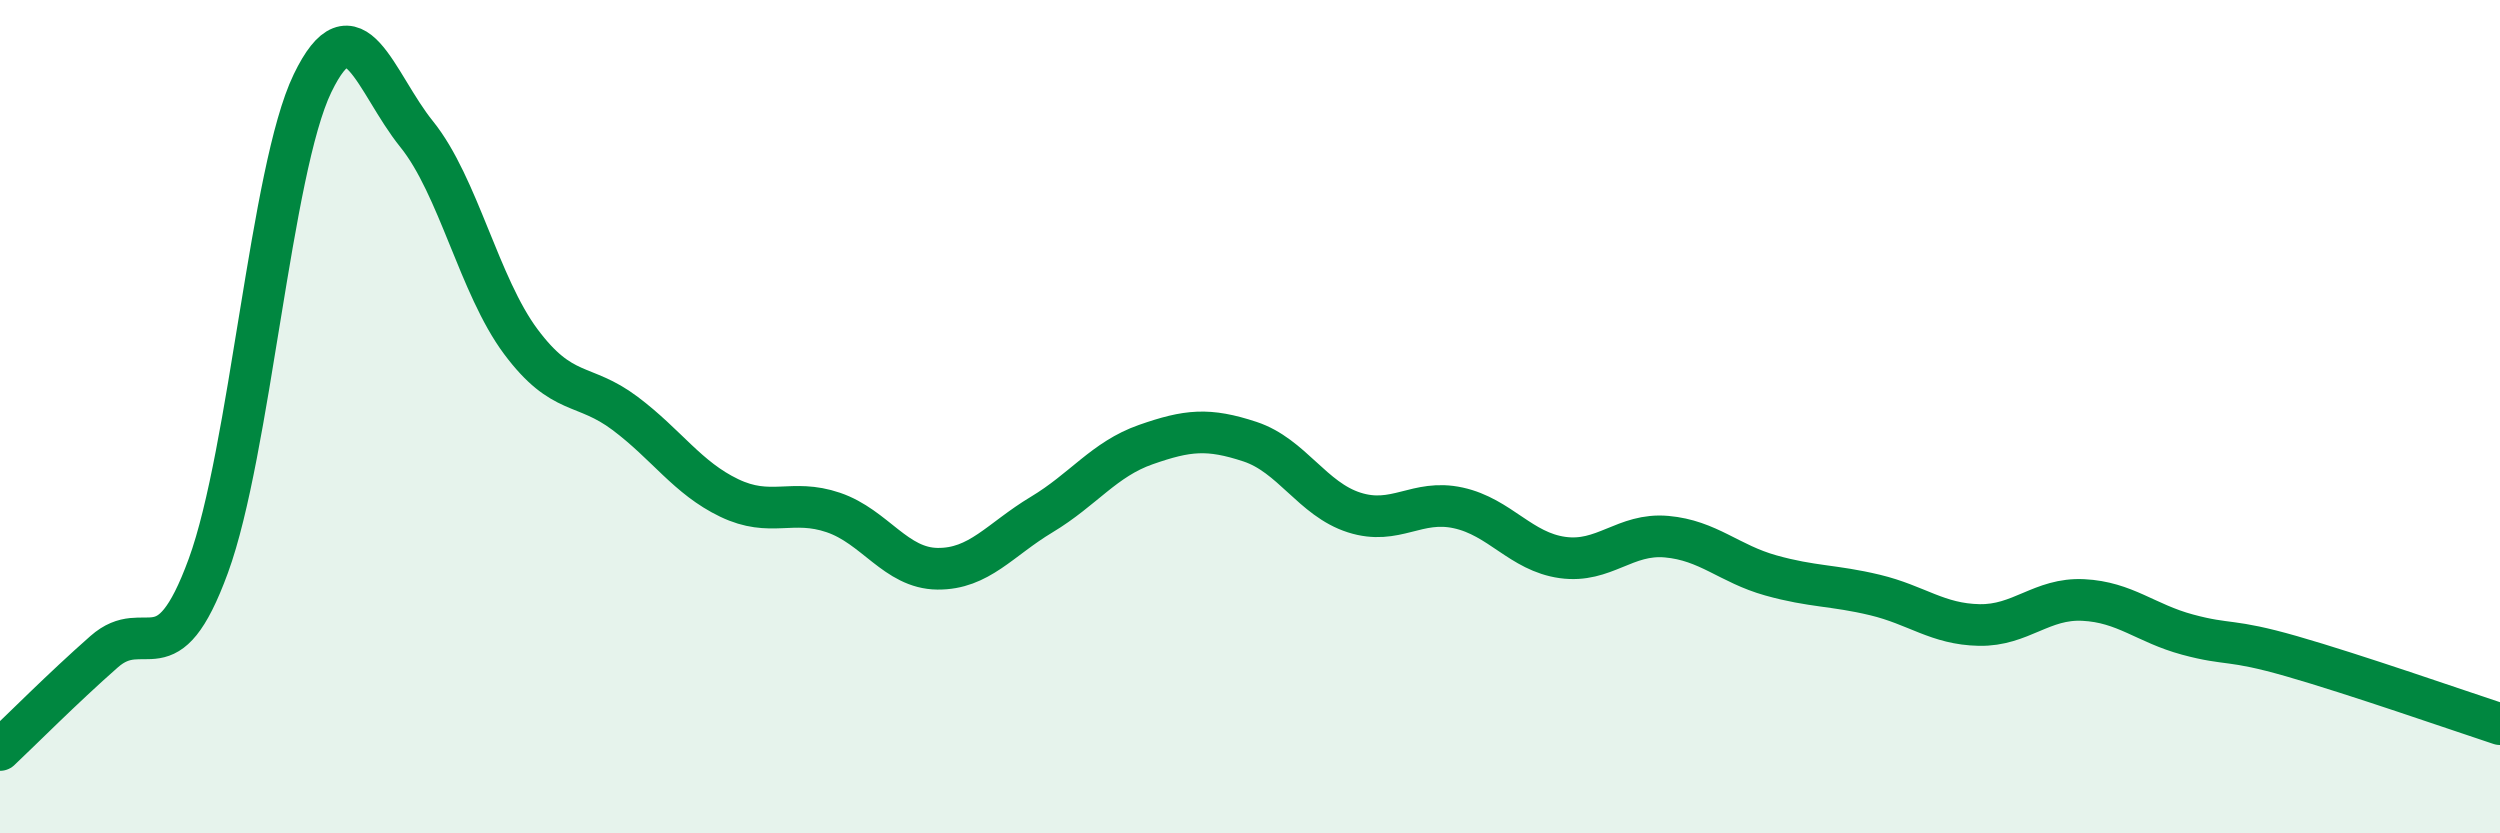 
    <svg width="60" height="20" viewBox="0 0 60 20" xmlns="http://www.w3.org/2000/svg">
      <path
        d="M 0,18 C 0.5,17.53 1.5,16.52 2.5,15.64 C 3.5,14.76 4,16.31 5,13.58 C 6,10.85 6.5,4.07 7.5,2 C 8.5,-0.07 9,1.98 10,3.22 C 11,4.46 11.5,6.86 12.5,8.2 C 13.5,9.54 14,9.17 15,9.92 C 16,10.67 16.5,11.47 17.5,11.95 C 18.5,12.43 19,11.96 20,12.3 C 21,12.64 21.5,13.64 22.5,13.65 C 23.5,13.66 24,12.95 25,12.35 C 26,11.75 26.5,11.02 27.5,10.67 C 28.5,10.32 29,10.27 30,10.6 C 31,10.93 31.5,11.98 32.5,12.3 C 33.5,12.62 34,11.97 35,12.19 C 36,12.41 36.5,13.24 37.5,13.38 C 38.5,13.52 39,12.79 40,12.88 C 41,12.97 41.5,13.53 42.5,13.81 C 43.5,14.09 44,14.04 45,14.28 C 46,14.52 46.5,14.98 47.5,15 C 48.5,15.02 49,14.35 50,14.4 C 51,14.45 51.5,14.96 52.5,15.23 C 53.5,15.5 53.5,15.32 55,15.75 C 56.5,16.18 59,17.05 60,17.38L60 20L0 20Z"
        fill="#008740"
        opacity="0.1"
        stroke-linecap="round"
        stroke-linejoin="round"
      />
      <path
        d="M 0,18 C 0.5,17.53 1.5,16.52 2.5,15.64 C 3.5,14.76 4,16.31 5,13.58 C 6,10.85 6.5,4.07 7.5,2 C 8.5,-0.07 9,1.98 10,3.22 C 11,4.46 11.5,6.86 12.5,8.2 C 13.5,9.54 14,9.17 15,9.92 C 16,10.67 16.5,11.47 17.5,11.95 C 18.5,12.43 19,11.96 20,12.3 C 21,12.64 21.5,13.64 22.5,13.65 C 23.5,13.66 24,12.95 25,12.35 C 26,11.75 26.5,11.02 27.5,10.67 C 28.5,10.32 29,10.27 30,10.6 C 31,10.93 31.5,11.98 32.5,12.3 C 33.5,12.62 34,11.97 35,12.19 C 36,12.41 36.5,13.24 37.5,13.38 C 38.5,13.52 39,12.79 40,12.88 C 41,12.97 41.5,13.53 42.5,13.81 C 43.5,14.09 44,14.04 45,14.28 C 46,14.52 46.5,14.98 47.5,15 C 48.5,15.02 49,14.35 50,14.4 C 51,14.45 51.5,14.96 52.5,15.23 C 53.5,15.5 53.5,15.32 55,15.75 C 56.5,16.18 59,17.05 60,17.38"
        stroke="#008740"
        stroke-width="1"
        fill="none"
        stroke-linecap="round"
        stroke-linejoin="round"
      />
    </svg>
  